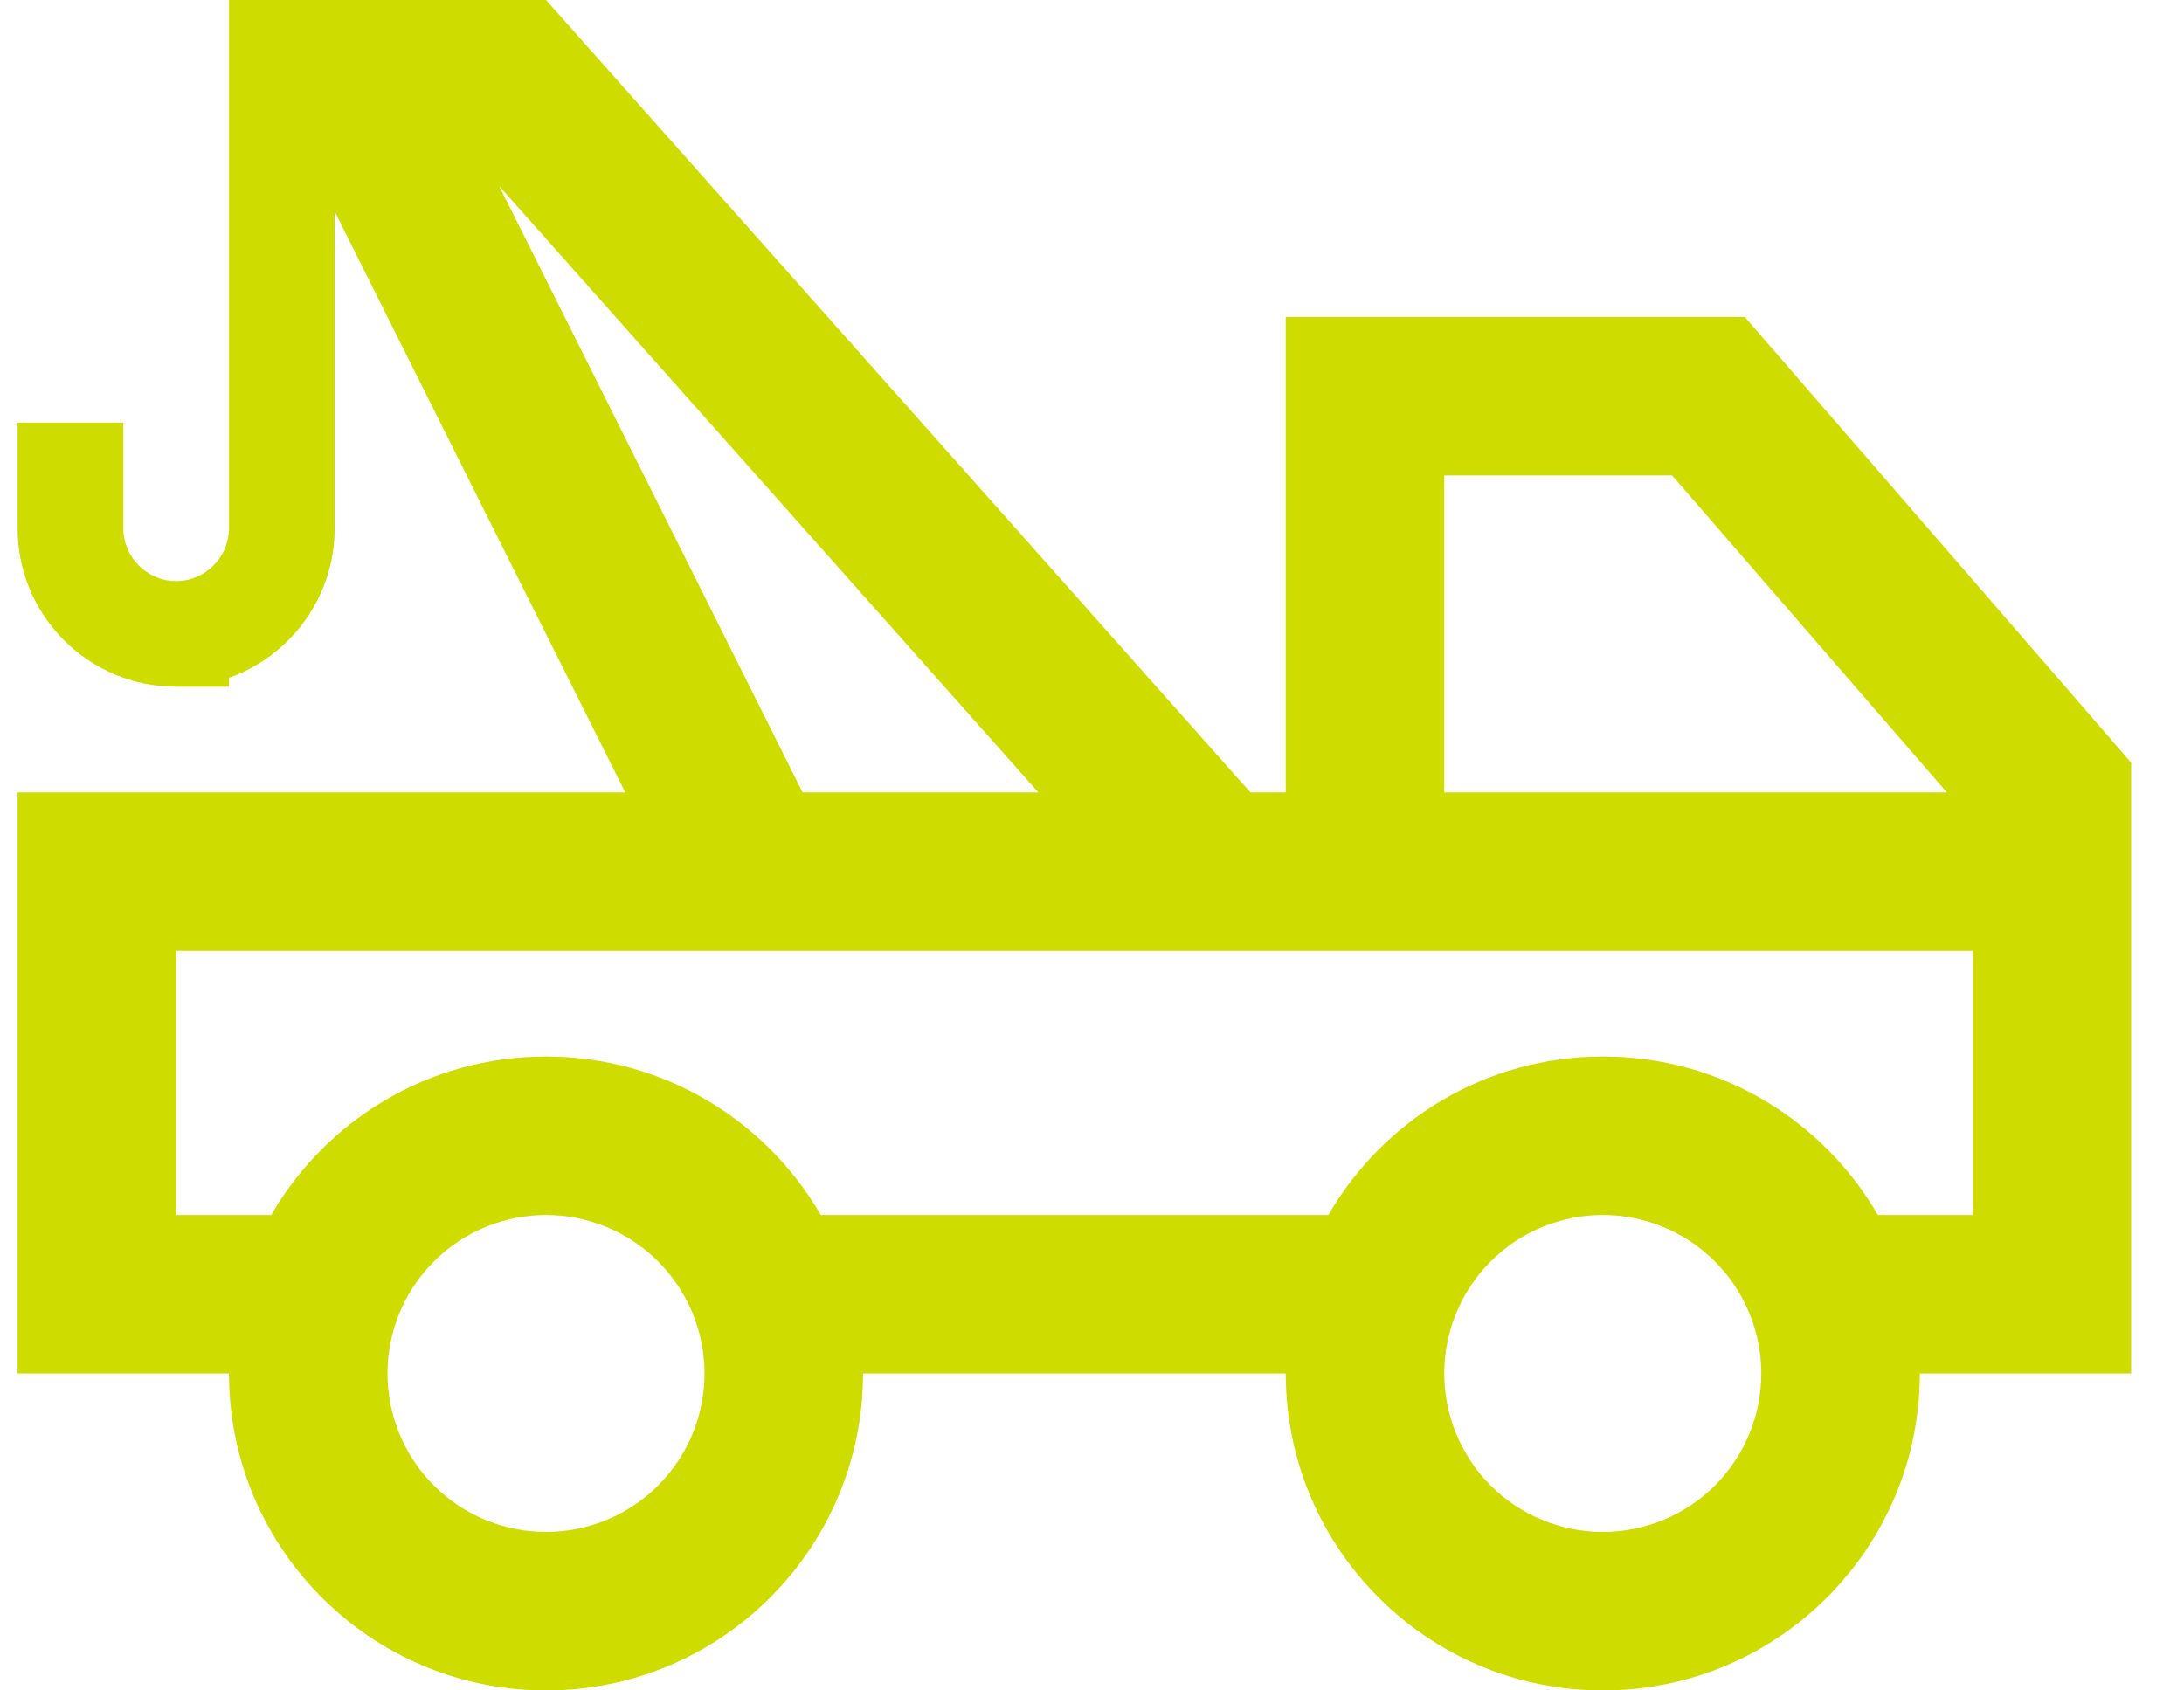 <svg width="31" height="24" viewBox="0 0 31 24" fill="none" xmlns="http://www.w3.org/2000/svg">
<g id="truck-tow" clip-path="url(#clip0_20_2390)">
<path id="Primary" d="M3.25 1.5V0.75V0H4H5.5H5.767H7.75L17.748 11.25H18.25V5.625V4.5H19.375H24.25H24.766L25.103 4.889L29.978 10.514L30.25 10.828V11.25V18.375V19.5H29.125H27.25C27.25 21.984 25.234 24 22.75 24C20.266 24 18.25 21.984 18.25 19.5H12.25C12.25 21.984 10.234 24 7.75 24C5.266 24 3.25 21.984 3.25 19.5H1.375H0.25V18.375V12.375V11.25H1.375H8.875L4.75 3V7.5C4.75 8.48 4.122 9.314 3.25 9.623V9.75H2.5C1.258 9.75 0.25 8.742 0.25 7.5V6.75V6H1.75V6.75V7.5C1.75 7.912 2.087 8.25 2.5 8.25C2.913 8.25 3.25 7.912 3.25 7.5V1.5ZM11.65 17.25H18.855C19.633 15.905 21.086 15 22.755 15C24.423 15 25.877 15.905 26.655 17.25H28.005V13.5H20.505H19.755H18.255H16.745H10H2.5V17.25H3.85C4.628 15.905 6.081 15 7.75 15C9.419 15 10.872 15.905 11.65 17.25ZM7.084 2.639L11.392 11.25H14.739L7.084 2.639ZM27.634 11.25L23.734 6.75H20.5V11.25H27.634ZM10 19.5C10 18.903 9.763 18.331 9.341 17.909C8.919 17.487 8.347 17.25 7.75 17.25C7.153 17.25 6.581 17.487 6.159 17.909C5.737 18.331 5.5 18.903 5.5 19.5C5.5 20.097 5.737 20.669 6.159 21.091C6.581 21.513 7.153 21.75 7.75 21.75C8.347 21.75 8.919 21.513 9.341 21.091C9.763 20.669 10 20.097 10 19.5ZM22.75 21.75C23.347 21.75 23.919 21.513 24.341 21.091C24.763 20.669 25 20.097 25 19.5C25 18.903 24.763 18.331 24.341 17.909C23.919 17.487 23.347 17.25 22.75 17.25C22.153 17.25 21.581 17.487 21.159 17.909C20.737 18.331 20.5 18.903 20.5 19.5C20.5 20.097 20.737 20.669 21.159 21.091C21.581 21.513 22.153 21.75 22.75 21.75Z" fill="#CEDC00"/>
</g>
<defs>
<clipPath id="clip0_20_2390">
<rect width="30" height="24" fill="white" transform="translate(0.25)"/>
</clipPath>
</defs>
</svg>
